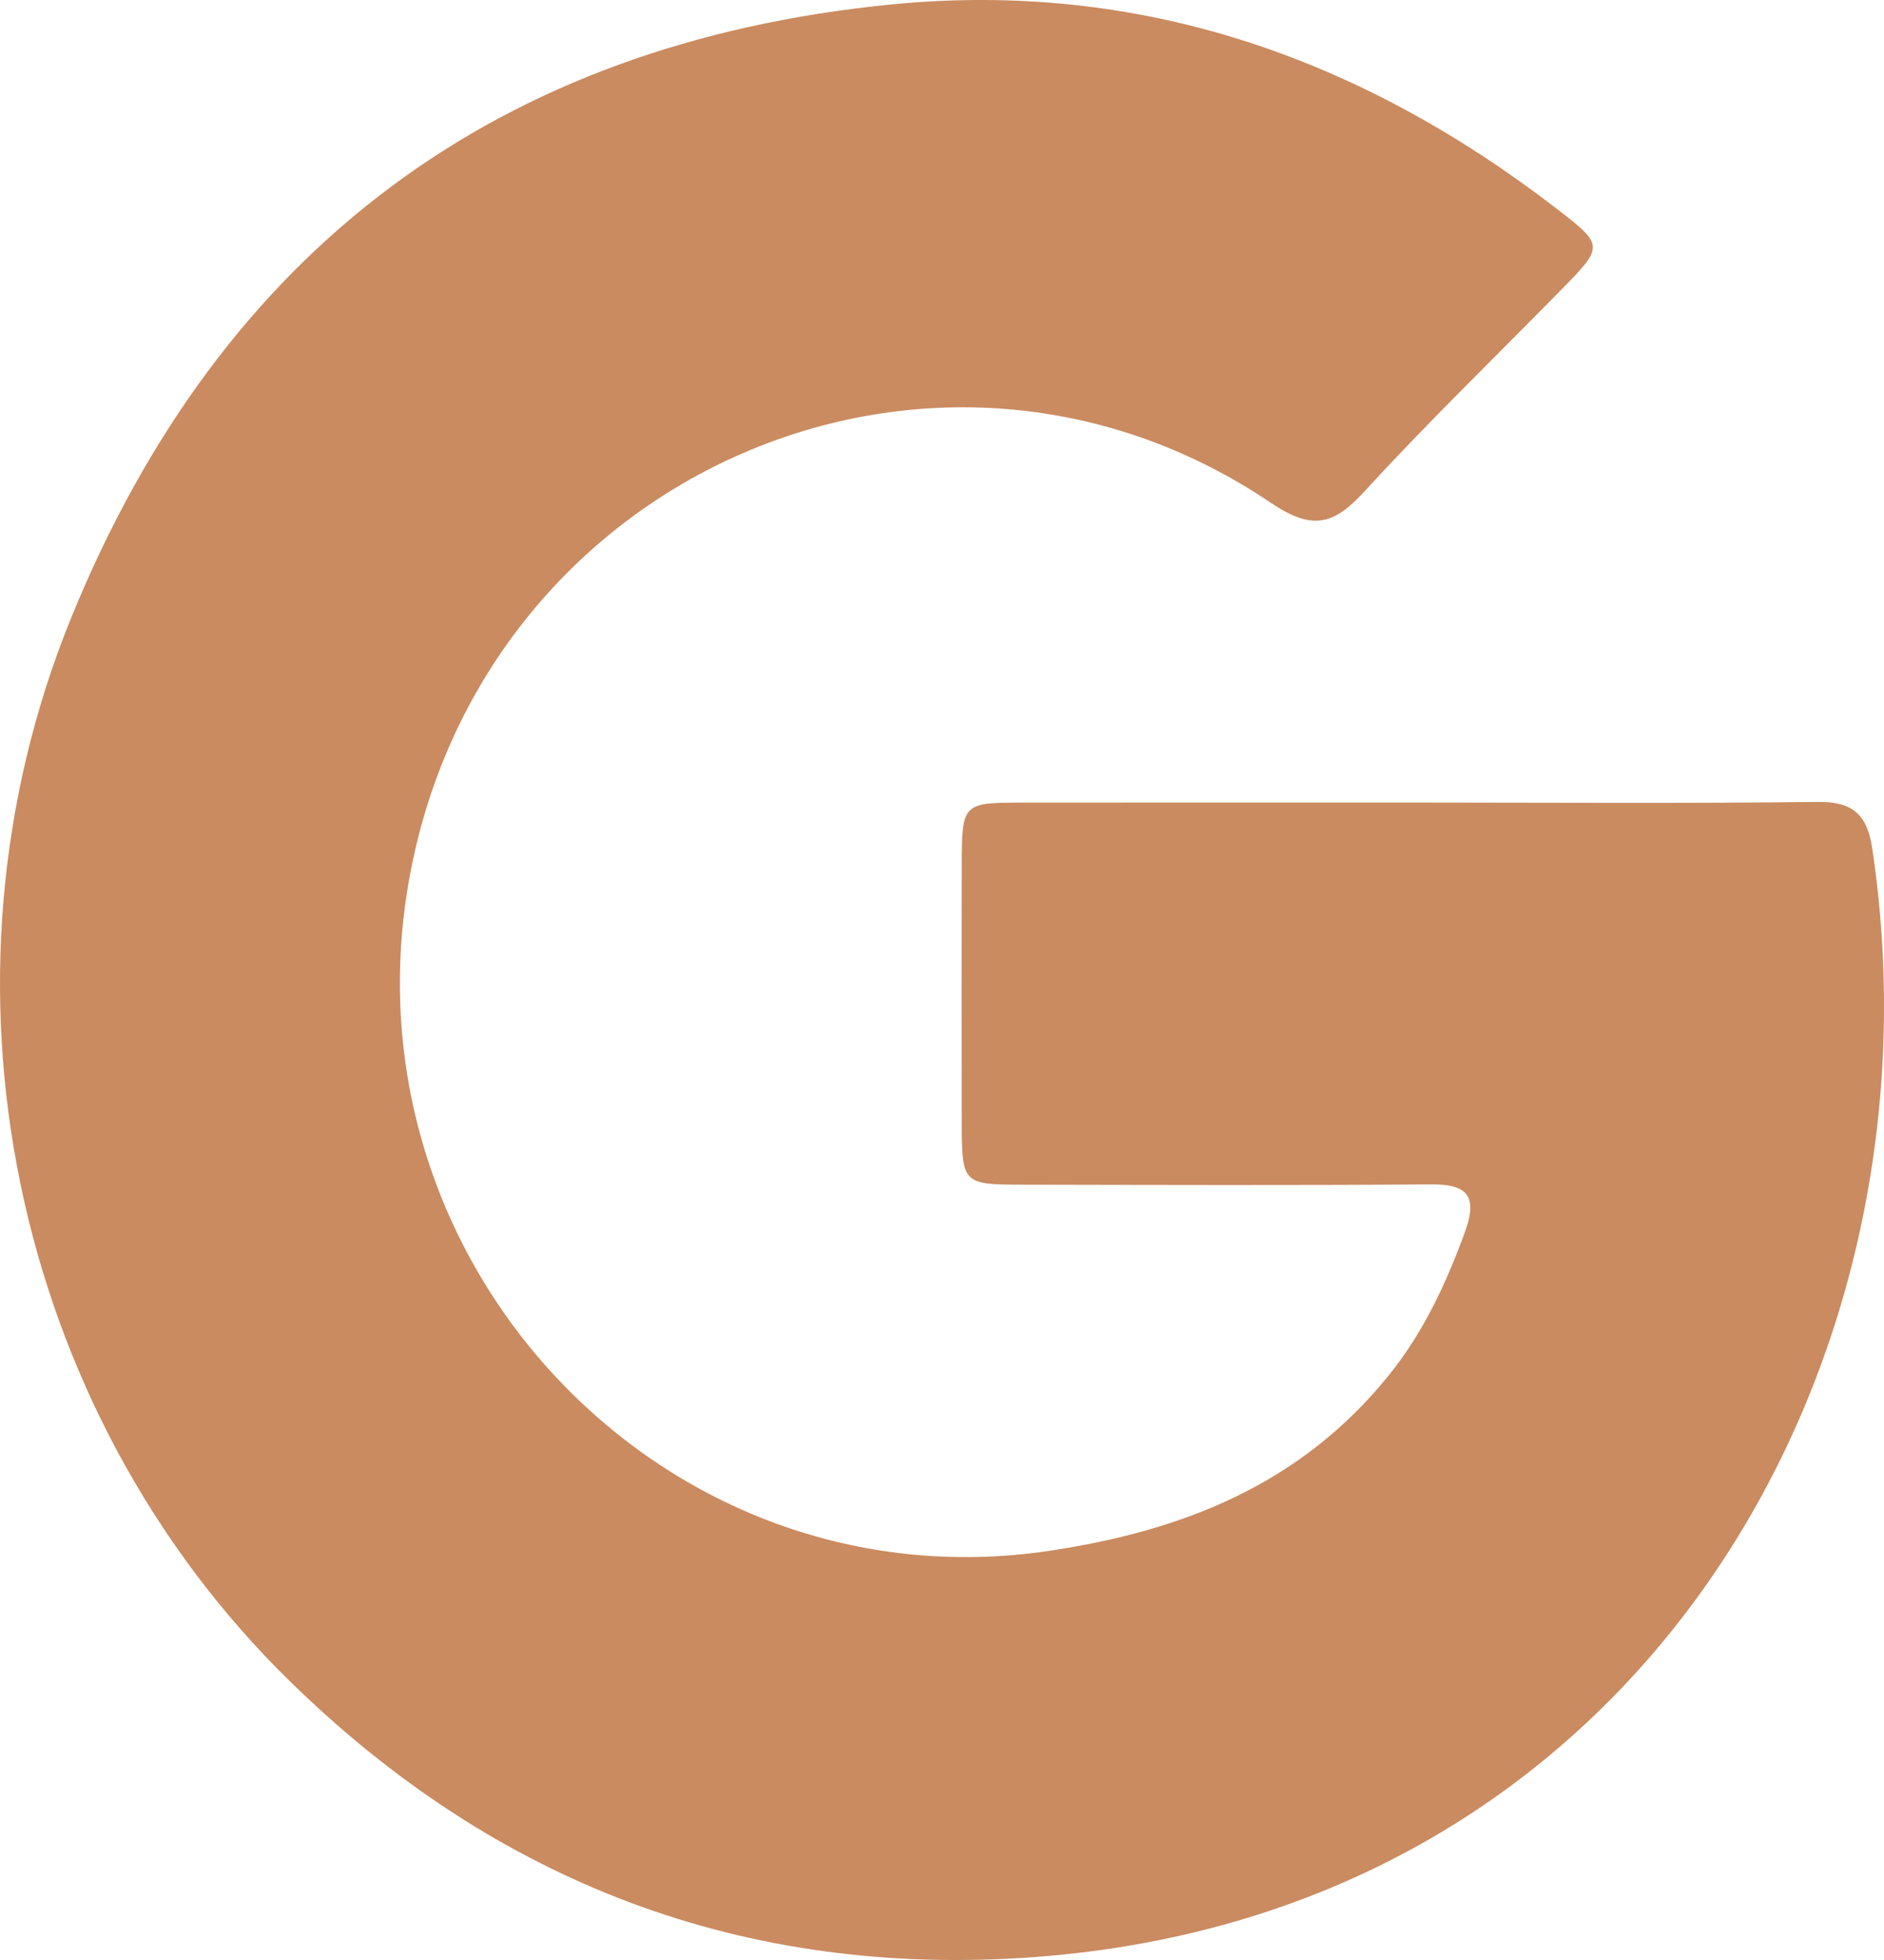 <?xml version="1.0" encoding="UTF-8"?>
<svg width="25px" height="26px" viewBox="0 0 25 26" version="1.1" xmlns="http://www.w3.org/2000/svg" xmlns:xlink="http://www.w3.org/1999/xlink">
    <!-- Generator: Sketch 53 (72520) - https://sketchapp.com -->
    <title>Fill 1 Copy 26</title>
    <desc>Created with Sketch.</desc>
    <g id="Page-1" stroke="none" stroke-width="1" fill="none" fill-rule="evenodd">
        <g id="Index" transform="translate(-206, -3591)" fill="#CA8B60">
            <path d="M224.812,3601.646 C226.583,3601.647 228.354,3601.659 230.124,3601.638 C230.58,3601.633 230.776,3601.8 230.844,3602.254 C231.875,3609.129 227.758,3616.374 219.717,3616.962 C215.887,3617.242 212.578,3615.981 209.836,3613.292 C206.153,3609.681 204.977,3604.028 206.943,3599.199 C208.941,3594.294 212.621,3591.575 217.817,3591.06 C221.112,3590.733 224.044,3591.754 226.661,3593.772 C227.29,3594.257 227.284,3594.267 226.706,3594.855 C225.836,3595.742 224.942,3596.606 224.103,3597.522 C223.691,3597.972 223.408,3598.037 222.862,3597.669 C218.424,3594.676 212.454,3597.26 211.445,3602.581 C210.467,3607.733 214.816,3612.331 219.918,3611.573 C221.694,3611.309 223.261,3610.692 224.43,3609.242 C224.889,3608.673 225.19,3608.025 225.44,3607.341 C225.613,3606.865 225.471,3606.707 224.987,3606.711 C223.178,3606.725 221.369,3606.718 219.559,3606.715 C218.775,3606.714 218.763,3606.7 218.762,3605.884 C218.76,3604.748 218.76,3603.613 218.762,3602.477 C218.764,3601.657 218.772,3601.648 219.558,3601.647 C221.309,3601.645 223.061,3601.646 224.812,3601.646" id="Fill-1-Copy-26"></path>
        </g>
    </g>
</svg>